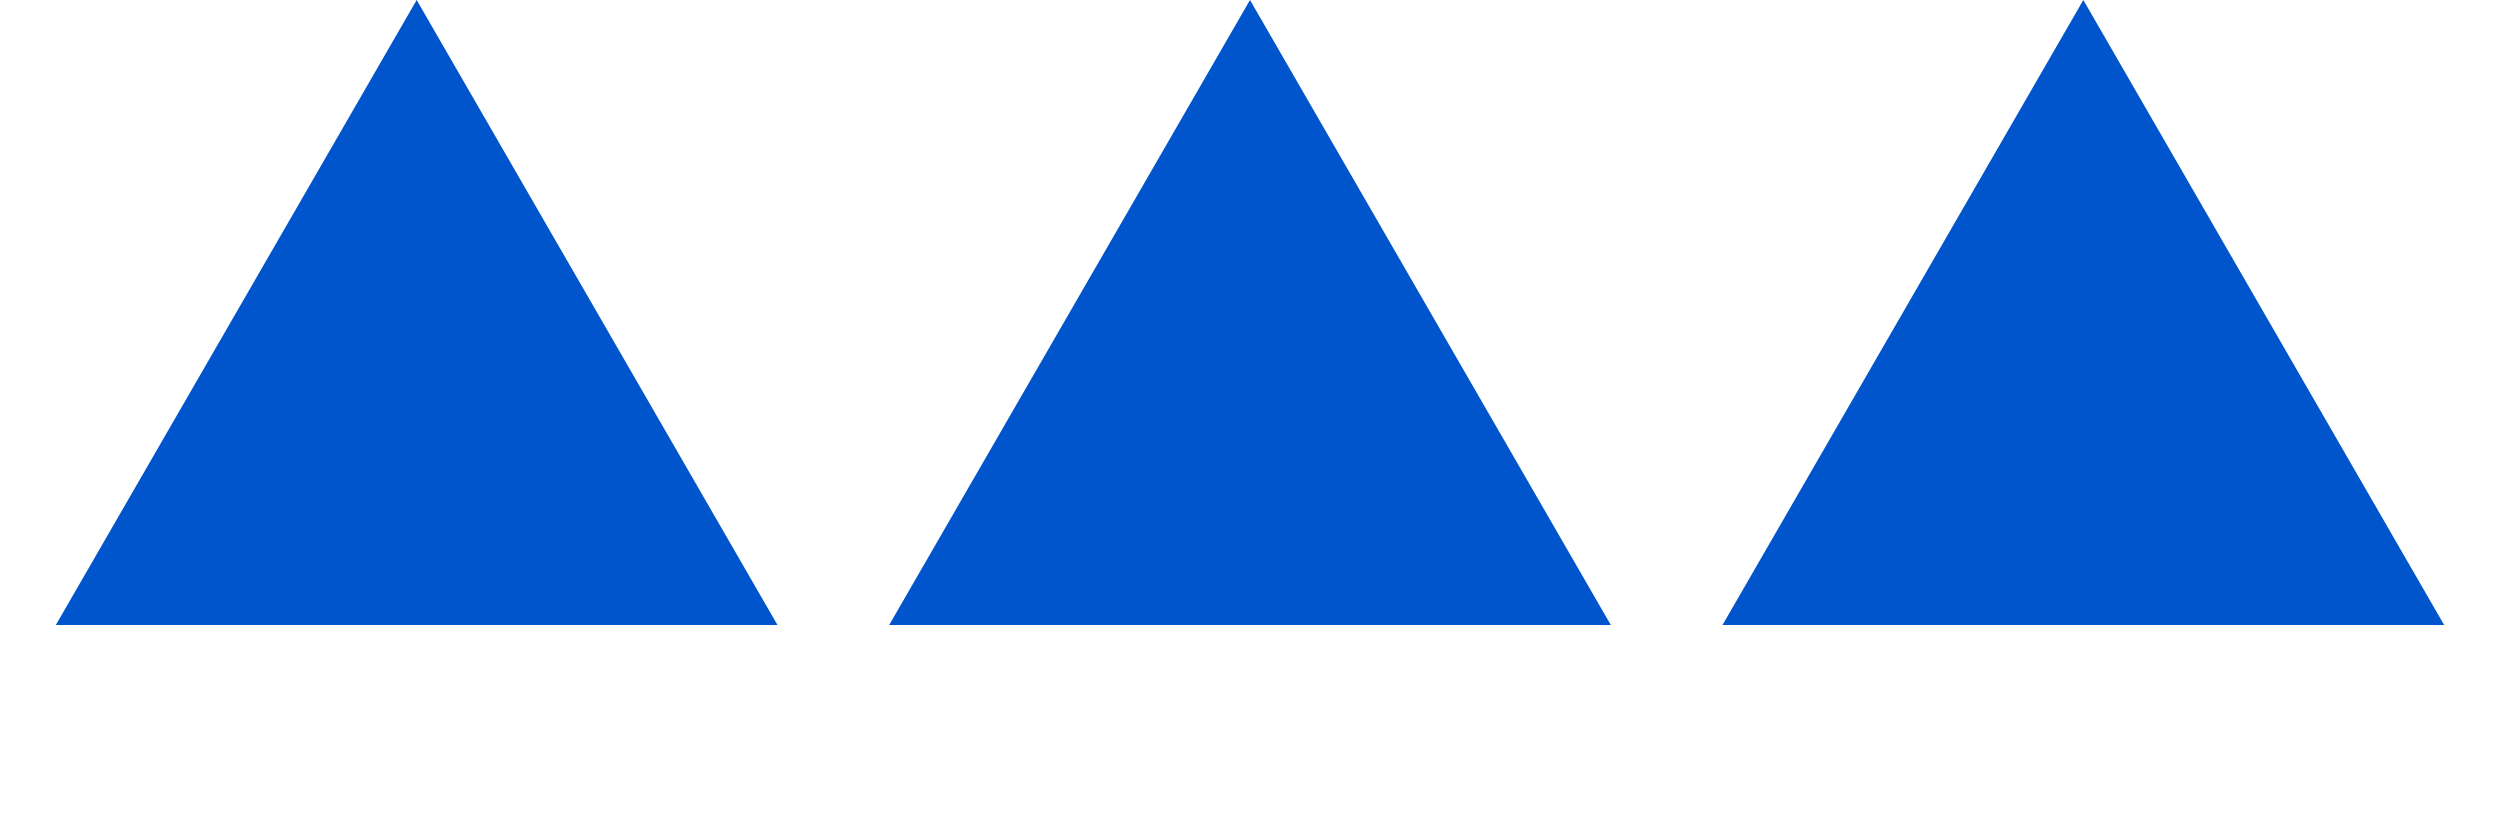 <svg width="48" height="16" viewBox="0 0 48 16" fill="none" xmlns="http://www.w3.org/2000/svg">
<path d="M8 0L14.928 12H1.072L8 0Z" fill="#0055CD"/>
<path d="M24 0L30.928 12H17.072L24 0Z" fill="#0055CD"/>
<path d="M40 0L46.928 12H33.072L40 0Z" fill="#0055CD"/>
</svg>
